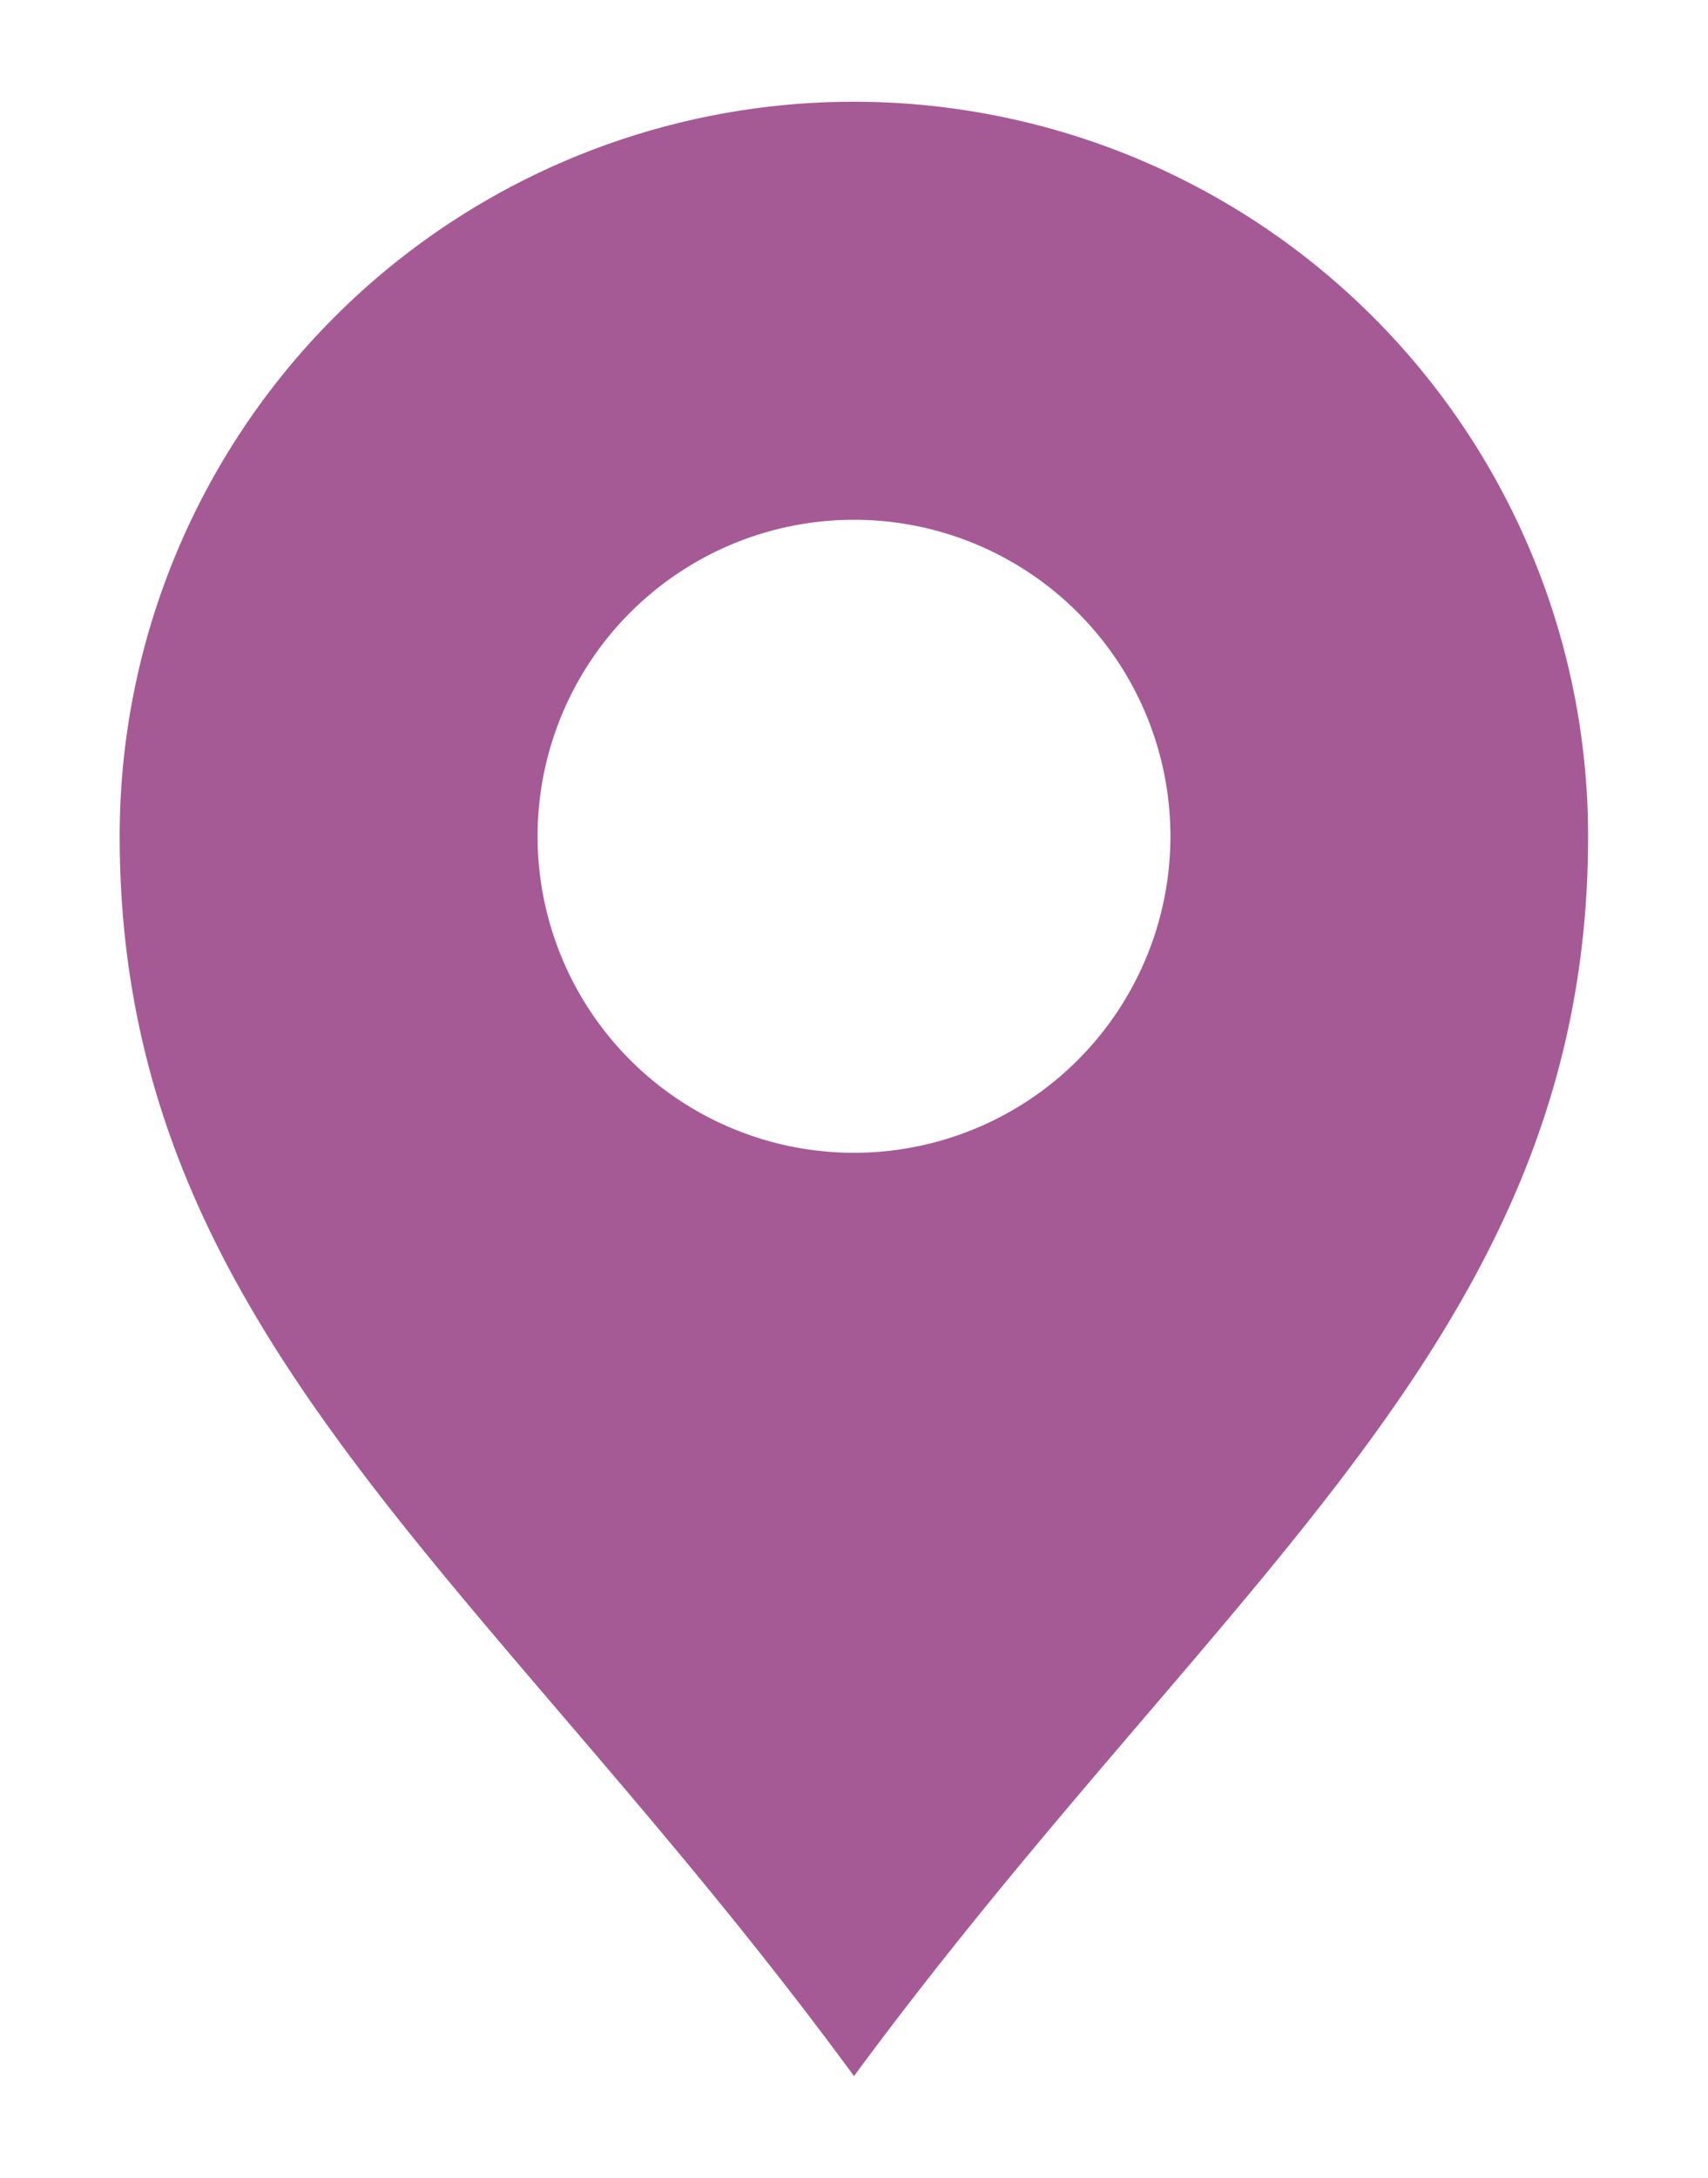 <svg id="Layer_1" data-name="Layer 1" xmlns="http://www.w3.org/2000/svg" viewBox="0 0 78.92 100.6"><defs><style>.cls-1{fill:#a65a95;}</style></defs><title>pins</title><path class="cls-1" d="M39.46,53.25A14.62,14.62,0,1,1,54.08,38.63,14.62,14.62,0,0,1,39.46,53.25Zm0-48.55A33.92,33.92,0,0,0,5.53,38.63c0,23,17,34.2,33.93,57.27,17-23.07,33.92-34.31,33.92-57.27A33.93,33.93,0,0,0,39.46,4.7Z"/></svg>